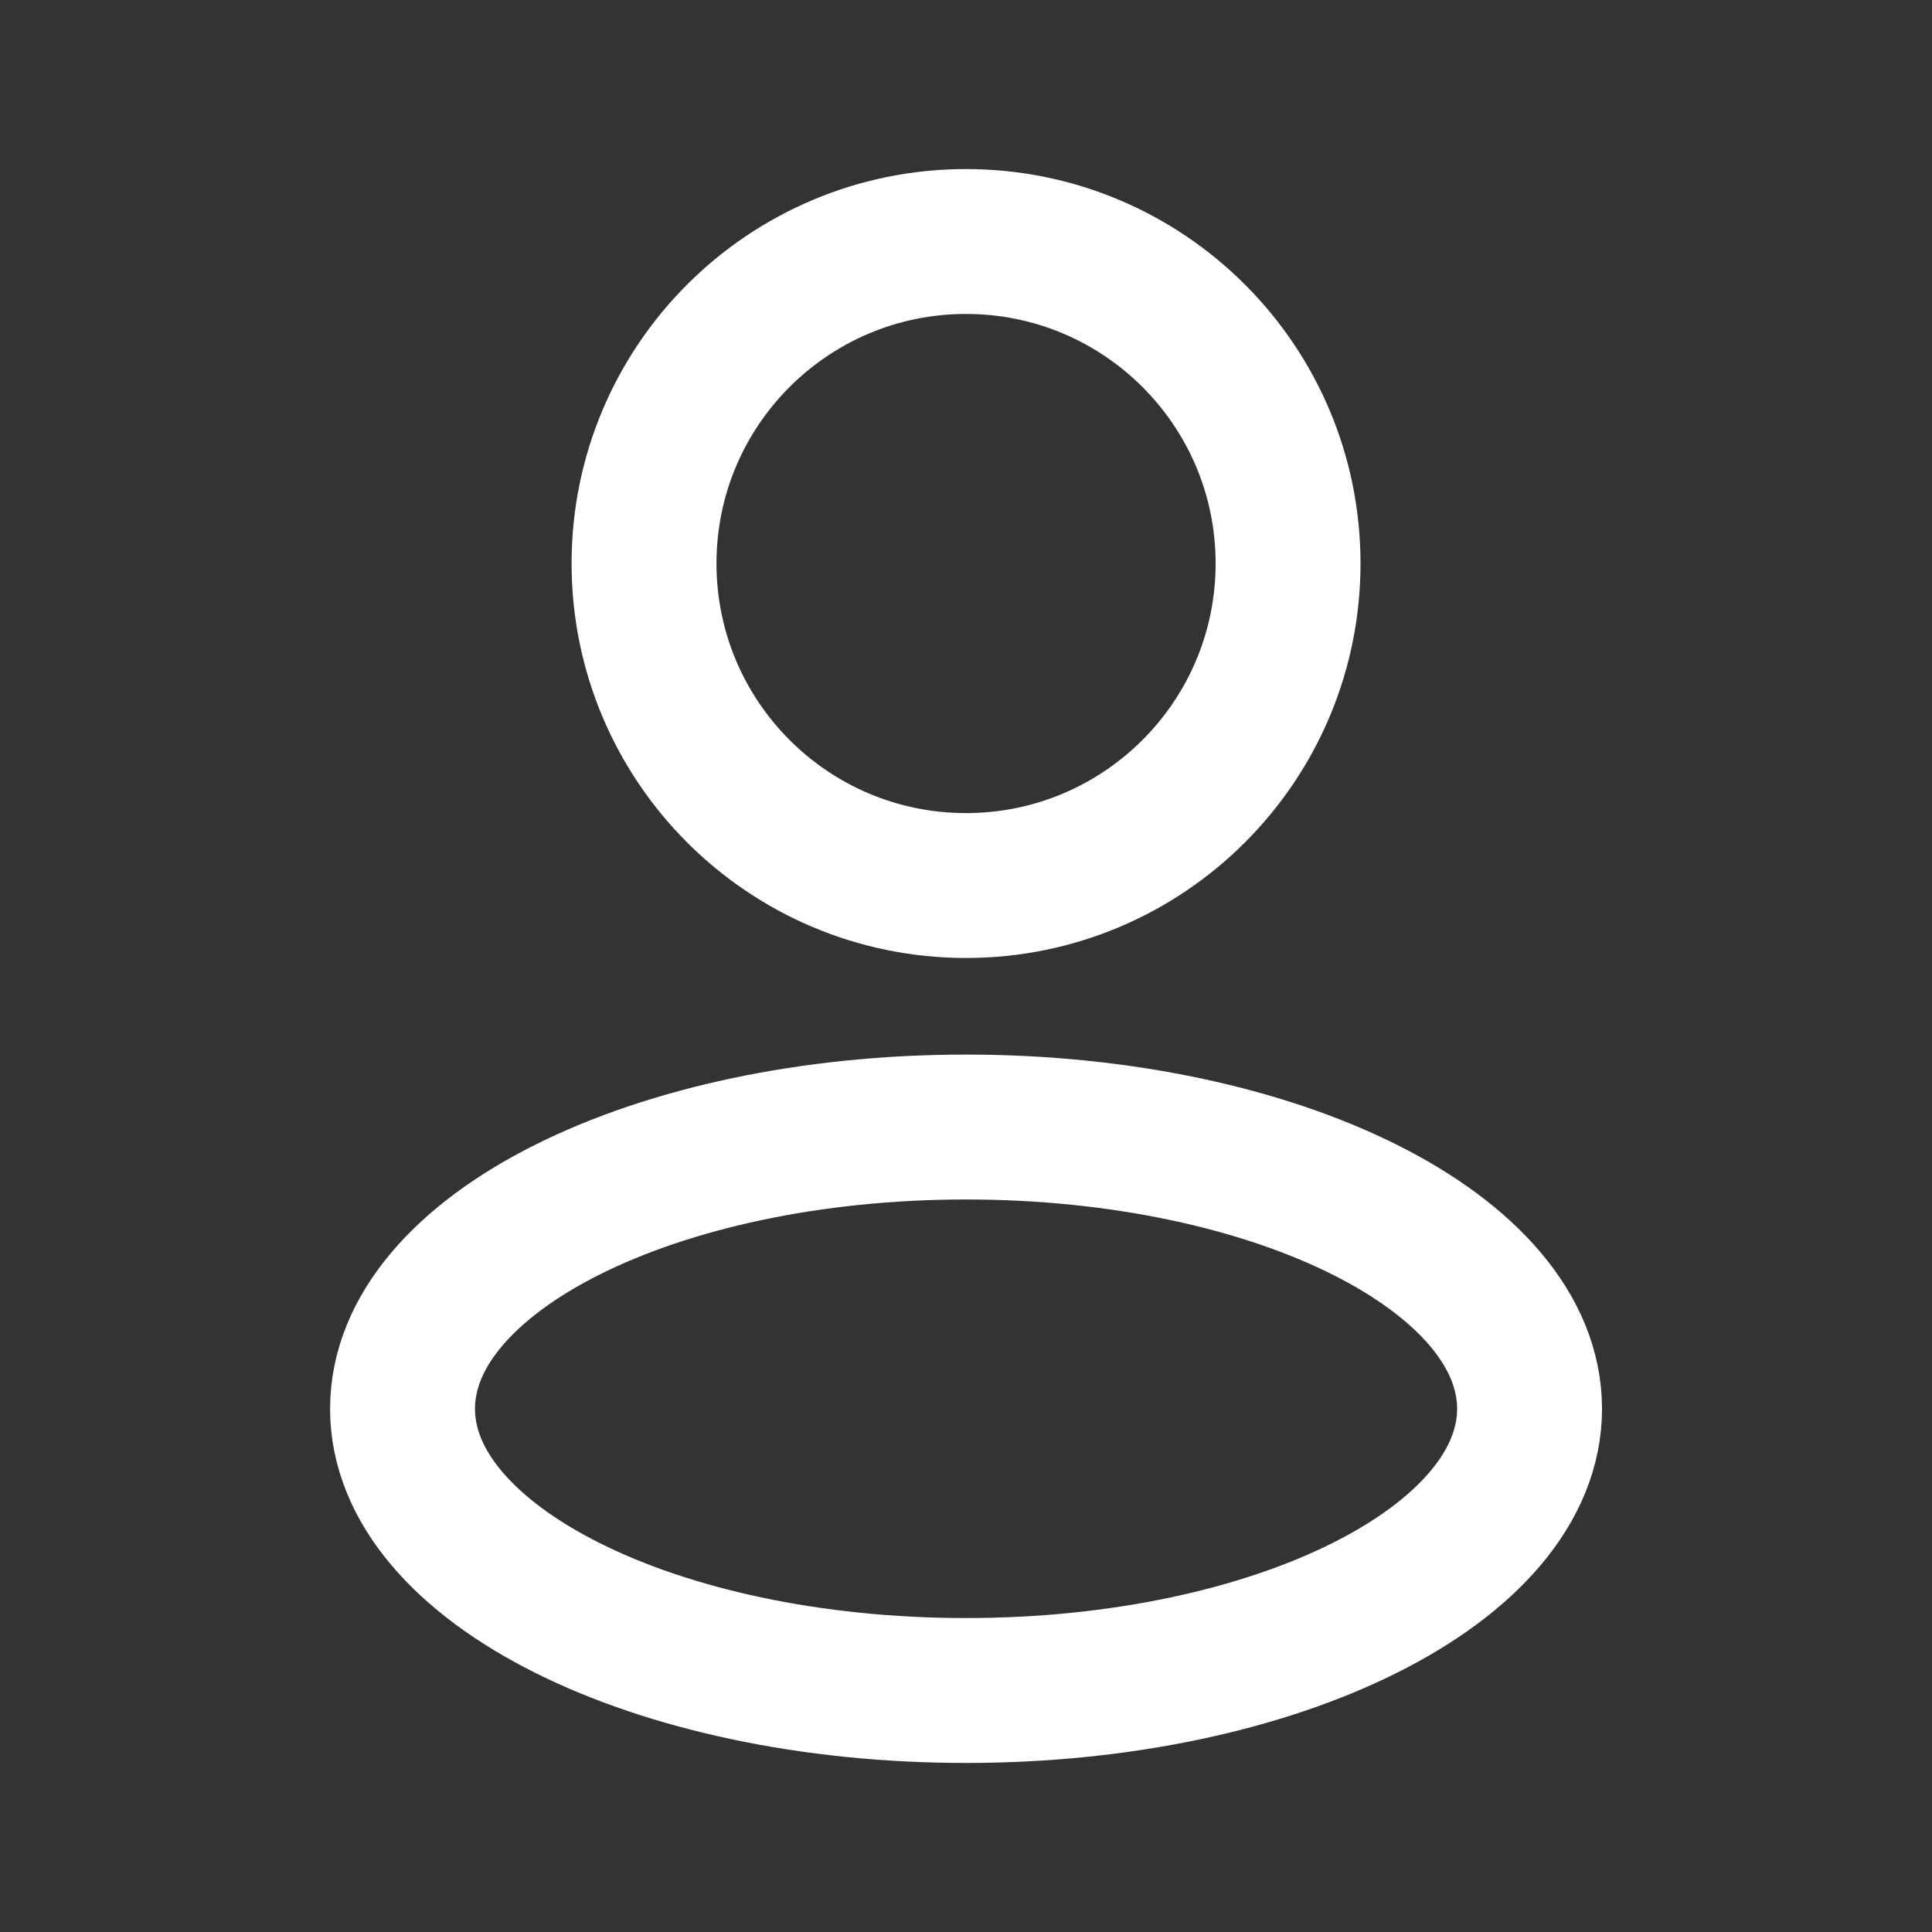 <svg width="20" height="20" viewBox="0 0 20 20" fill="none" xmlns="http://www.w3.org/2000/svg">
<rect x="0" y="0" width="20" height="20" fill="#333333" stroke="none"/>
<g clip-path="url(#clip0_156_4761)">
<g clip-path="url(#clip1_156_4761)">
<path d="M10 17.5C13.222 17.5 15.834 16.195 15.834 14.584C15.834 12.973 13.222 11.667 10 11.667C6.779 11.667 4.167 12.973 4.167 14.584C4.167 16.195 6.779 17.5 10 17.5Z" stroke="white" stroke-width="1.5" stroke-linejoin="round"/>
<path d="M10 9.167C11.841 9.167 13.334 7.674 13.334 5.833C13.334 3.992 11.841 2.5 10 2.5C8.159 2.5 6.667 3.992 6.667 5.833C6.667 7.674 8.159 9.167 10 9.167Z" stroke="white" stroke-width="1.5" stroke-linejoin="round"/>
</g>
</g>
<defs>
<clipPath id="clip0_156_4761">
<rect width="20" height="20" fill="white"/>
</clipPath>
<clipPath id="clip1_156_4761">
<rect width="20" height="20" fill="white"/>
</clipPath>
</defs>
</svg>

